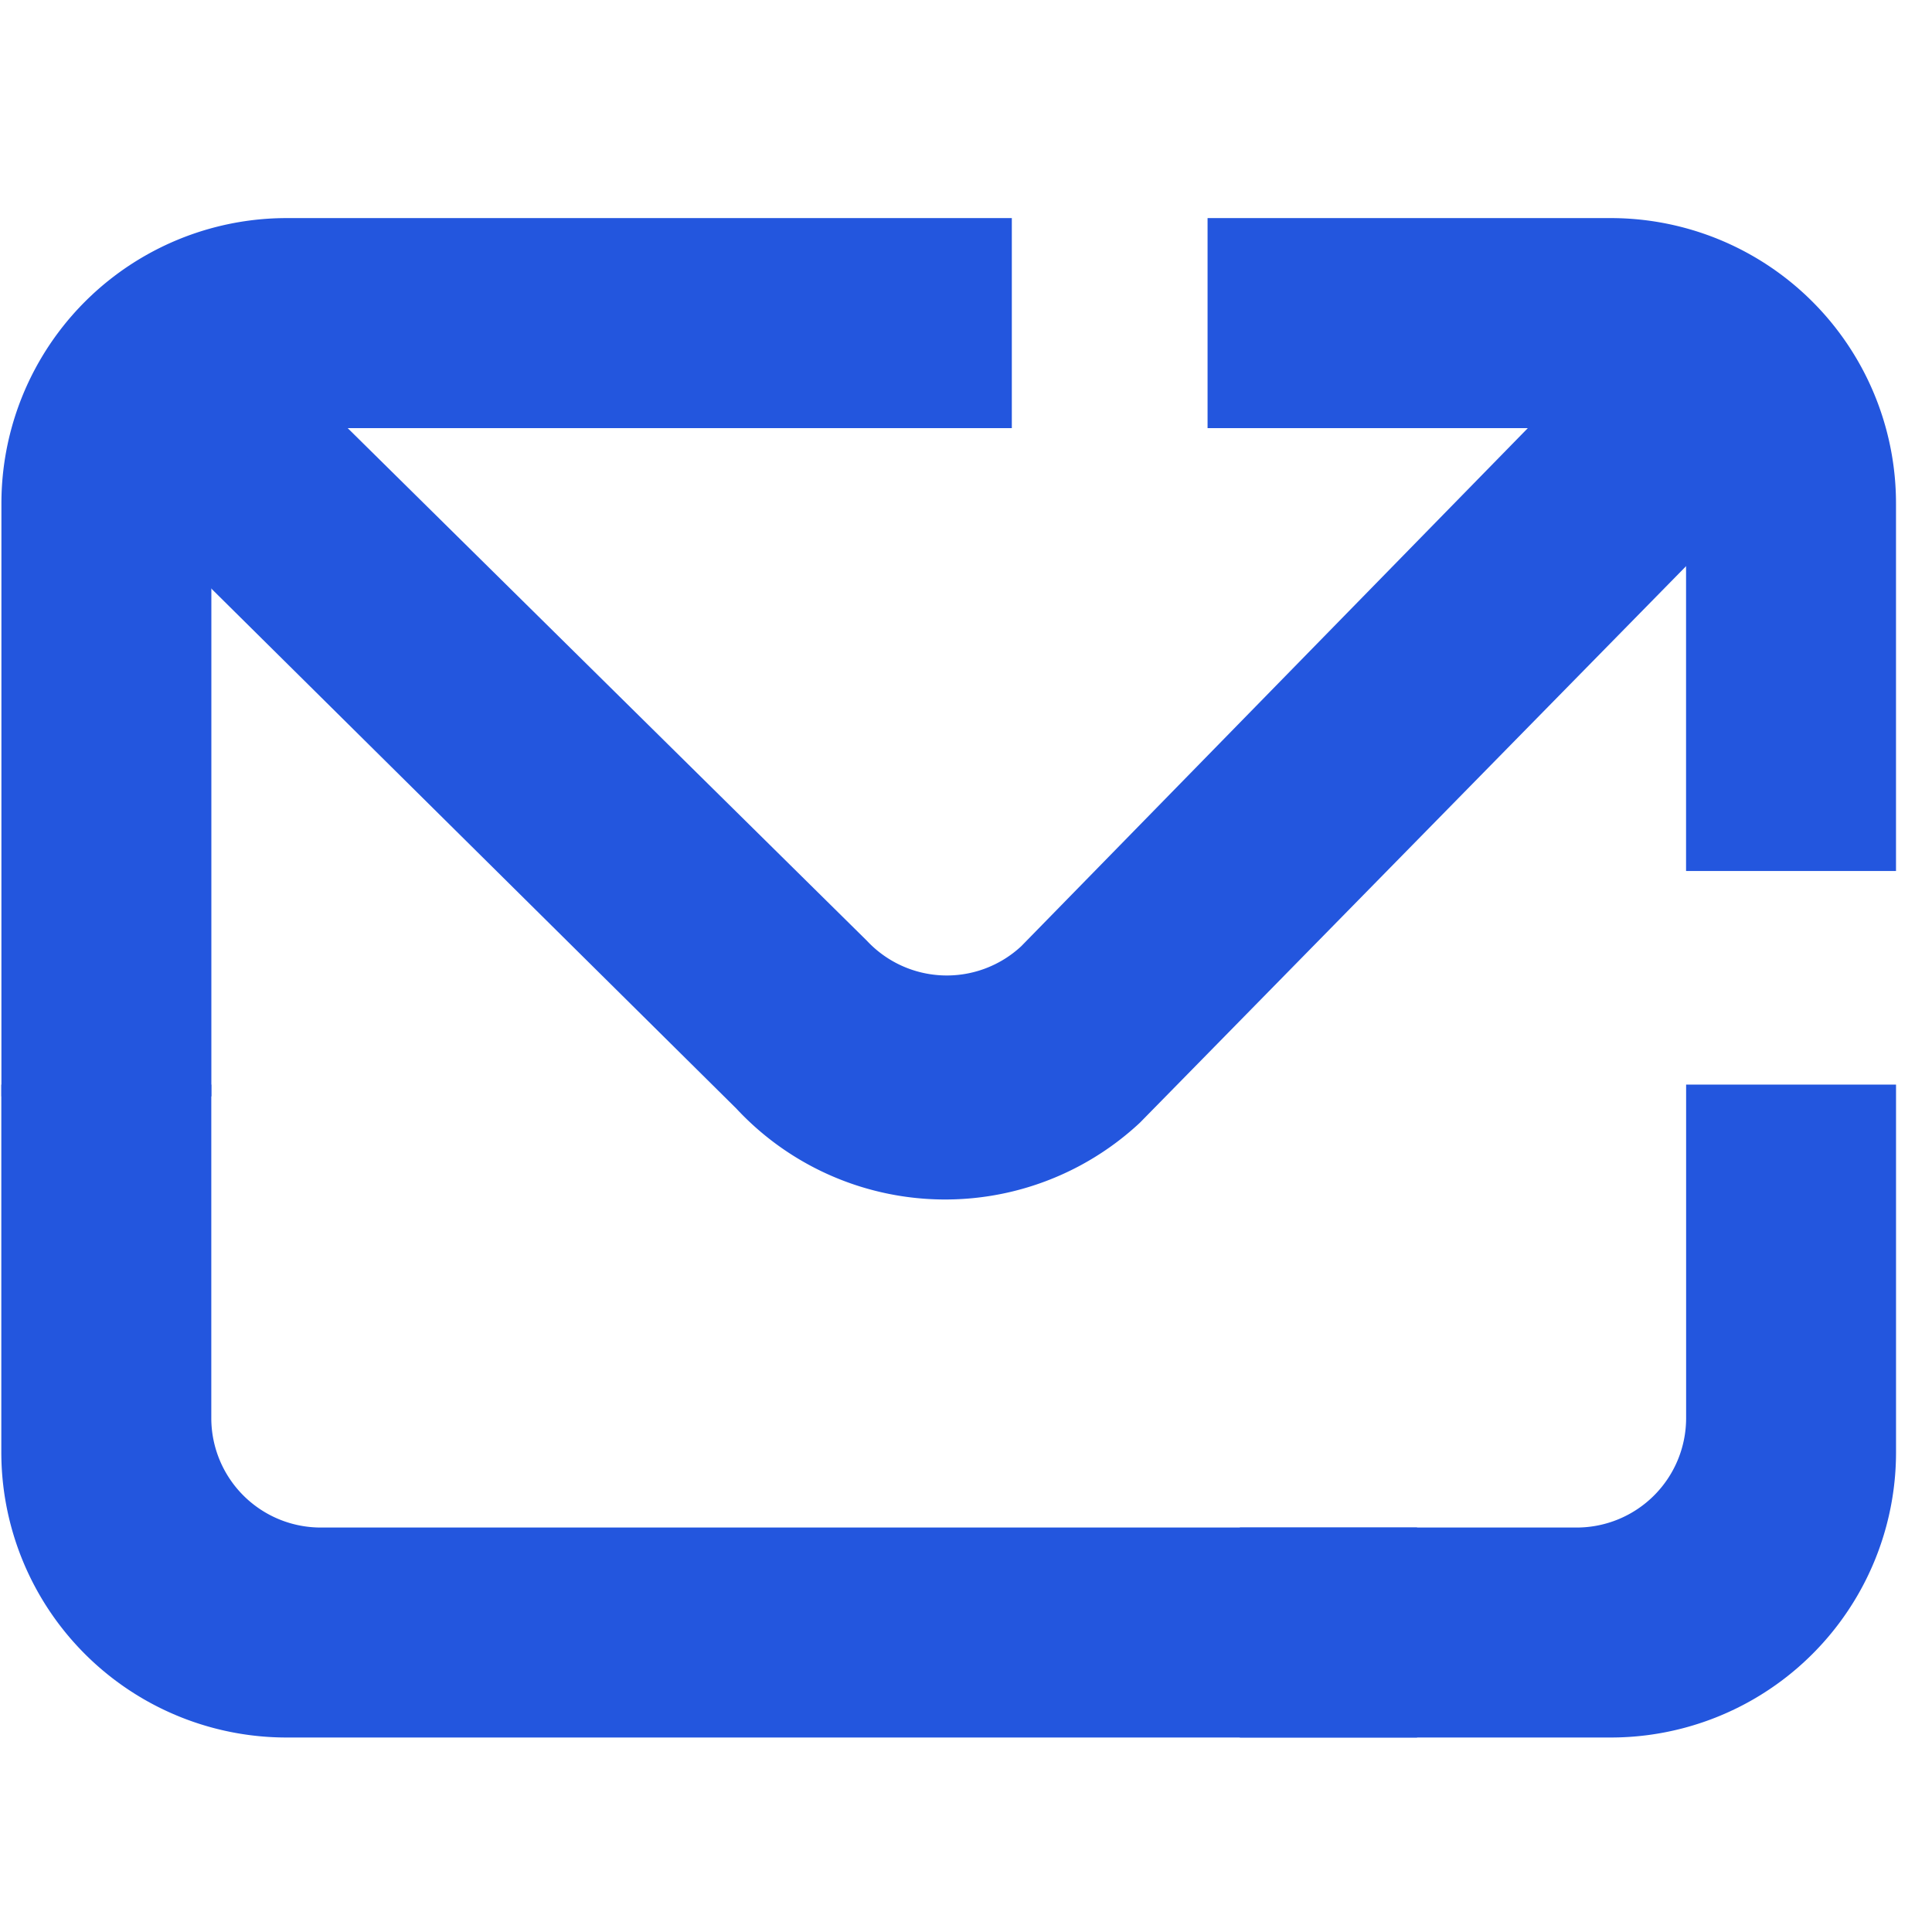 <svg xmlns="http://www.w3.org/2000/svg" xmlns:xlink="http://www.w3.org/1999/xlink" width="60" height="60" viewBox="0 0 60 60">
  <defs>
    <clipPath id="clip-path">
      <rect id="Rectangle_2117" data-name="Rectangle 2117" width="60" height="60" transform="translate(1108 232)" fill="#fff" stroke="#707070" stroke-width="1"/>
    </clipPath>
  </defs>
  <g id="Sent_icon" transform="translate(-1108 -232)" clip-path="url(#clip-path)">
    <g id="Group_8701" data-name="Group 8701" transform="translate(-1.998 22.241)">
      <g id="Pemargas-P_dark" transform="translate(1148.5 216.532)">
        <path id="Path_23634" data-name="Path 23634" d="M6448.619,20067.672h-6.52v-10.363a3.393,3.393,0,0,0-3.39-3.391h-11.47v-6.523h12.513a8.861,8.861,0,0,1,8.867,8.869v11.408Z" transform="translate(-6428.239 -20047.395)" fill="#2356de"/>
      </g>
      <g id="Pemargas-P_dark-2" data-name="Pemargas-P_dark" transform="translate(1164.995 226.352) rotate(137)">
        <path id="Path_23634-2" data-name="Path 23634" d="M36.734,35.888h-6.52L29.141,9.913A3.394,3.394,0,0,0,25.75,6.522L0,7.711V1.188L26.794,0a8.86,8.86,0,0,1,8.867,8.869l1.074,27.019Z" fill="#2356de"/>
      </g>
      <g id="Pemargas-P_dark-3" data-name="Pemargas-P_dark" transform="translate(1148.501 243.442)">
        <path id="Path_23634-3" data-name="Path 23634" d="M6448.618,20047.395H6442.1v10.365a3.4,3.4,0,0,1-3.391,3.391h-10.469v6.521h11.513a8.859,8.859,0,0,0,8.866-8.867v-11.41Z" transform="translate(-6428.239 -20047.395)" fill="#2356de"/>
      </g>
      <g id="Pemargas-P_dark-4" data-name="Pemargas-P_dark" transform="translate(1110.042 216.532)">
        <path id="Path_23634-4" data-name="Path 23634" d="M6428.239,20074.672h6.52v-17.363a3.393,3.393,0,0,1,3.39-3.391h21.469v-6.523h-22.513a8.861,8.861,0,0,0-8.866,8.869v18.408Z" transform="translate(-6428.239 -20047.395)" fill="#2356de"/>
      </g>
      <g id="Pemargas-P_dark-5" data-name="Pemargas-P_dark" transform="translate(1110.04 243.442)">
        <path id="Path_23634-5" data-name="Path 23634" d="M6428.239,20047.395h6.52v10.365a3.4,3.4,0,0,0,3.391,3.391h34.055v6.521h-35.1a8.859,8.859,0,0,1-8.867-8.867v-11.41Z" transform="translate(-6428.239 -20047.395)" fill="#2356de"/>
      </g>
    </g>
  </g>
</svg>
